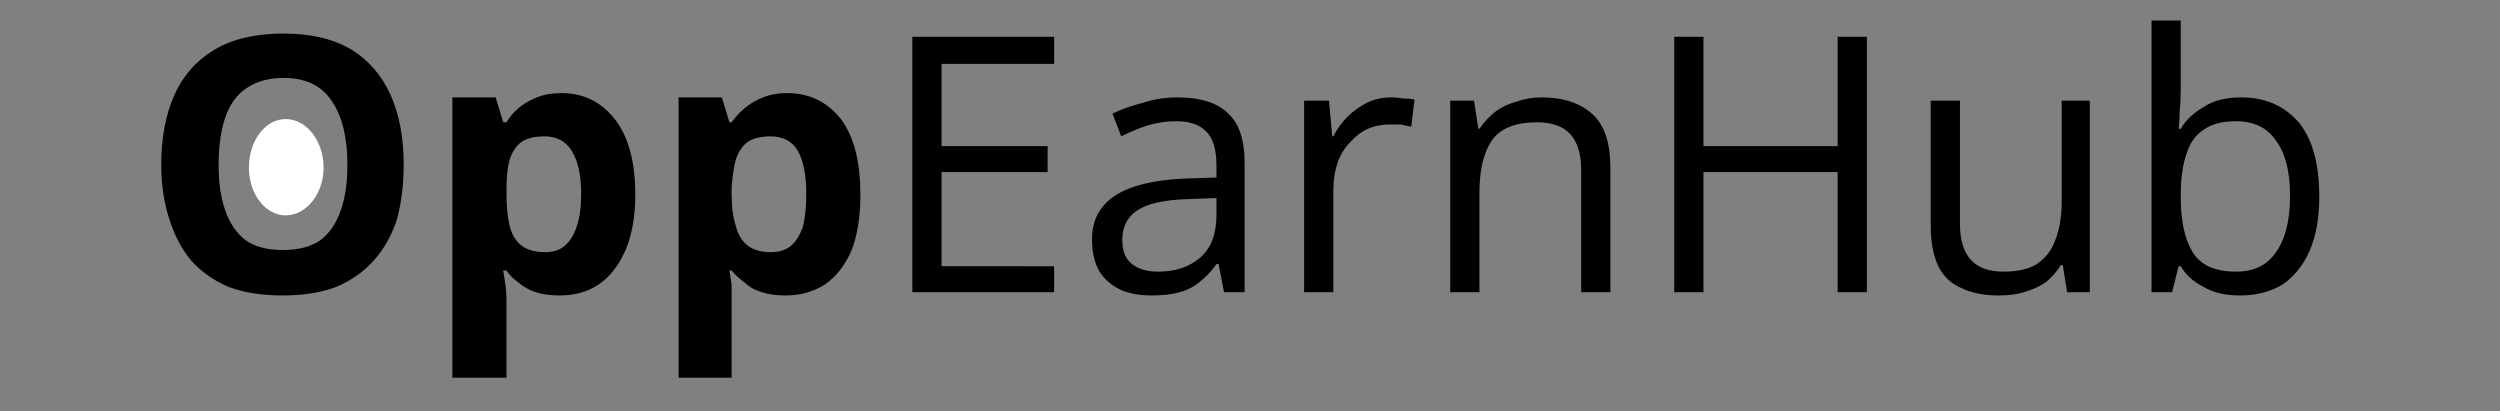 <svg version="1.2" xmlns="http://www.w3.org/2000/svg" viewBox="0 0 231 38" width="231" height="38">
	<rect x="0" y="0" width="231" height="38" fill="#808080" stroke="none"/>
	<title>logo-svg</title>
	<style>
		.s0 { fill: #000000 } 
		.s1 { fill: #ffffff } 
	</style>
	<path id="OppEarnHub" class="s0" aria-label="OppEarnHub"  d="m37.3 15.2q0 2.7-0.6 5-0.7 2.2-2.1 3.8-1.4 1.6-3.5 2.5-2.1 0.8-5 0.8-2.9 0-5-0.8-2.1-0.9-3.5-2.5-1.3-1.6-2-3.9-0.7-2.2-0.7-4.9 0-3.7 1.2-6.4 1.2-2.7 3.7-4.2 2.5-1.5 6.4-1.5 3.8 0 6.3 1.5 2.4 1.5 3.6 4.2 1.2 2.7 1.2 6.4zm-17.1 0q0 2.5 0.6 4.2 0.6 1.8 1.9 2.8 1.3 0.9 3.4 0.9 2.2 0 3.5-0.9 1.3-1 1.9-2.8 0.6-1.7 0.6-4.2 0-3.7-1.4-5.8-1.4-2.2-4.5-2.2-2.1 0-3.5 1-1.3 0.9-1.9 2.7-0.6 1.8-0.6 4.3zm31.7-6.6q3 0 4.9 2.4 1.9 2.4 1.9 7 0 3-0.9 5.1-0.9 2.1-2.5 3.2-1.5 1-3.6 1-1.3 0-2.2-0.3-0.9-0.3-1.6-0.9-0.7-0.5-1.1-1.1h-0.3q0.1 0.7 0.2 1.3 0.1 0.7 0.1 1.4v7.2h-5v-25.9h4l0.7 2.3h0.3q0.4-0.7 1.1-1.3 0.7-0.6 1.7-1 1-0.4 2.3-0.4zm-1.6 4q-1.3 0-2.1 0.5-0.7 0.5-1.1 1.6-0.3 1.1-0.3 2.7v0.5q0 1.8 0.3 3 0.3 1.2 1.1 1.8 0.8 0.6 2.2 0.6 1.1 0 1.8-0.6 0.7-0.6 1.1-1.8 0.4-1.2 0.4-3 0-2.6-0.9-4-0.8-1.3-2.5-1.3zm22.4-4q3.1 0 5 2.4 1.8 2.4 1.8 7 0 3-0.8 5.1-0.9 2.1-2.5 3.2-1.6 1-3.6 1-1.3 0-2.2-0.3-1-0.3-1.6-0.9-0.7-0.5-1.2-1.1h-0.2q0.1 0.7 0.2 1.3 0 0.7 0 1.4v7.2h-4.9v-25.9h4l0.7 2.3h0.2q0.5-0.7 1.2-1.3 0.7-0.6 1.7-1 1-0.4 2.2-0.4zm-1.5 4q-1.3 0-2.1 0.5-0.7 0.5-1.1 1.6-0.3 1.1-0.4 2.7v0.5q0 1.8 0.4 3 0.3 1.2 1.1 1.8 0.8 0.6 2.1 0.6 1.2 0 1.9-0.6 0.7-0.6 1.1-1.8 0.3-1.2 0.3-3 0-2.6-0.8-4-0.8-1.3-2.5-1.3zm26.2 12v2.4h-13.1v-23.6h13.1v2.5h-10.4v7.6h9.8v2.4h-9.8v8.7zm11.4-15.6q3.2 0 4.7 1.5 1.5 1.4 1.5 4.5v12h-1.9l-0.5-2.6h-0.2q-0.7 1-1.5 1.6-0.8 0.7-1.9 1-1 0.3-2.6 0.3-1.6 0-2.8-0.5-1.3-0.6-2-1.7-0.7-1.2-0.7-3 0-2.6 2.1-4 2.1-1.4 6.4-1.6l3-0.1v-1.1q0-2.3-1-3.2-0.9-0.9-2.7-0.9-1.4 0-2.7 0.4-1.2 0.4-2.4 1l-0.8-2.1q1.2-0.6 2.8-1 1.5-0.5 3.2-0.5zm3.6 10.9v-1.6l-2.7 0.1q-3.3 0.1-4.7 1.1-1.3 0.9-1.3 2.7 0 1.5 0.9 2.2 0.9 0.7 2.4 0.7 2.4 0 3.9-1.3 1.5-1.3 1.5-3.9zm16.2-10.9q0.5 0 1.1 0.1 0.6 0 1 0.1l-0.3 2.5q-0.5-0.1-1-0.2-0.5 0-1 0-1.1 0-2 0.4-0.9 0.4-1.6 1.2-0.8 0.8-1.2 1.9-0.4 1.2-0.4 2.5v9.5h-2.7v-17.7h2.3l0.3 3.3h0.1q0.5-1 1.3-1.8 0.8-0.8 1.8-1.3 1-0.5 2.3-0.5zm13.8 0q3.1 0 4.8 1.6 1.6 1.5 1.6 4.9v11.5h-2.7v-11.3q0-2.2-1-3.3-1-1.1-3.1-1.1-2.9 0-4.1 1.6-1.2 1.7-1.2 4.9v9.2h-2.7v-17.7h2.2l0.4 2.6h0.1q0.6-0.9 1.5-1.6 0.8-0.6 1.9-0.9 1.1-0.4 2.3-0.4zm30.1-5.6v23.6h-2.7v-11.1h-12.4v11.1h-2.7v-23.6h2.7v10.1h12.4v-10.1zm18 5.9h2.6v17.7h-2.1l-0.4-2.5h-0.2q-0.5 0.9-1.4 1.6-0.9 0.6-2 0.9-1 0.3-2.3 0.3-2.1 0-3.5-0.7-1.4-0.6-2.1-2-0.7-1.5-0.7-3.7v-11.6h2.7v11.4q0 2.2 1 3.3 1 1.1 3 1.1 2 0 3.1-0.7 1.2-0.8 1.7-2.2 0.6-1.5 0.6-3.6zm8.3-7.4h2.7v6.3q0 1.1-0.1 2.1 0 1-0.1 1.6h0.2q0.7-1.2 2.1-2 1.3-0.9 3.5-0.9 3.3 0 5.3 2.3 1.9 2.3 1.9 6.9 0 2.9-0.9 5-0.9 2-2.5 3.1-1.7 1-3.9 1-2.1 0-3.4-0.8-1.4-0.7-2.1-1.9h-0.2l-0.6 2.4h-1.9zm7.8 9.3q-1.9 0-3 0.8-1.1 0.7-1.6 2.3-0.5 1.5-0.5 3.8v0.1q0 3.3 1.1 5.1 1.1 1.8 4 1.8 2.5 0 3.7-1.8 1.3-1.8 1.3-5.2 0-3.4-1.3-5.1-1.2-1.8-3.7-1.8z"/>
	<path id="Layer" class="s1" d="m26.4 19.9c-1.9 0-3.4-2-3.4-4.4 0-2.5 1.5-4.5 3.4-4.5 1.9 0 3.5 2 3.5 4.5 0 2.4-1.6 4.4-3.5 4.4z"/>
</svg>